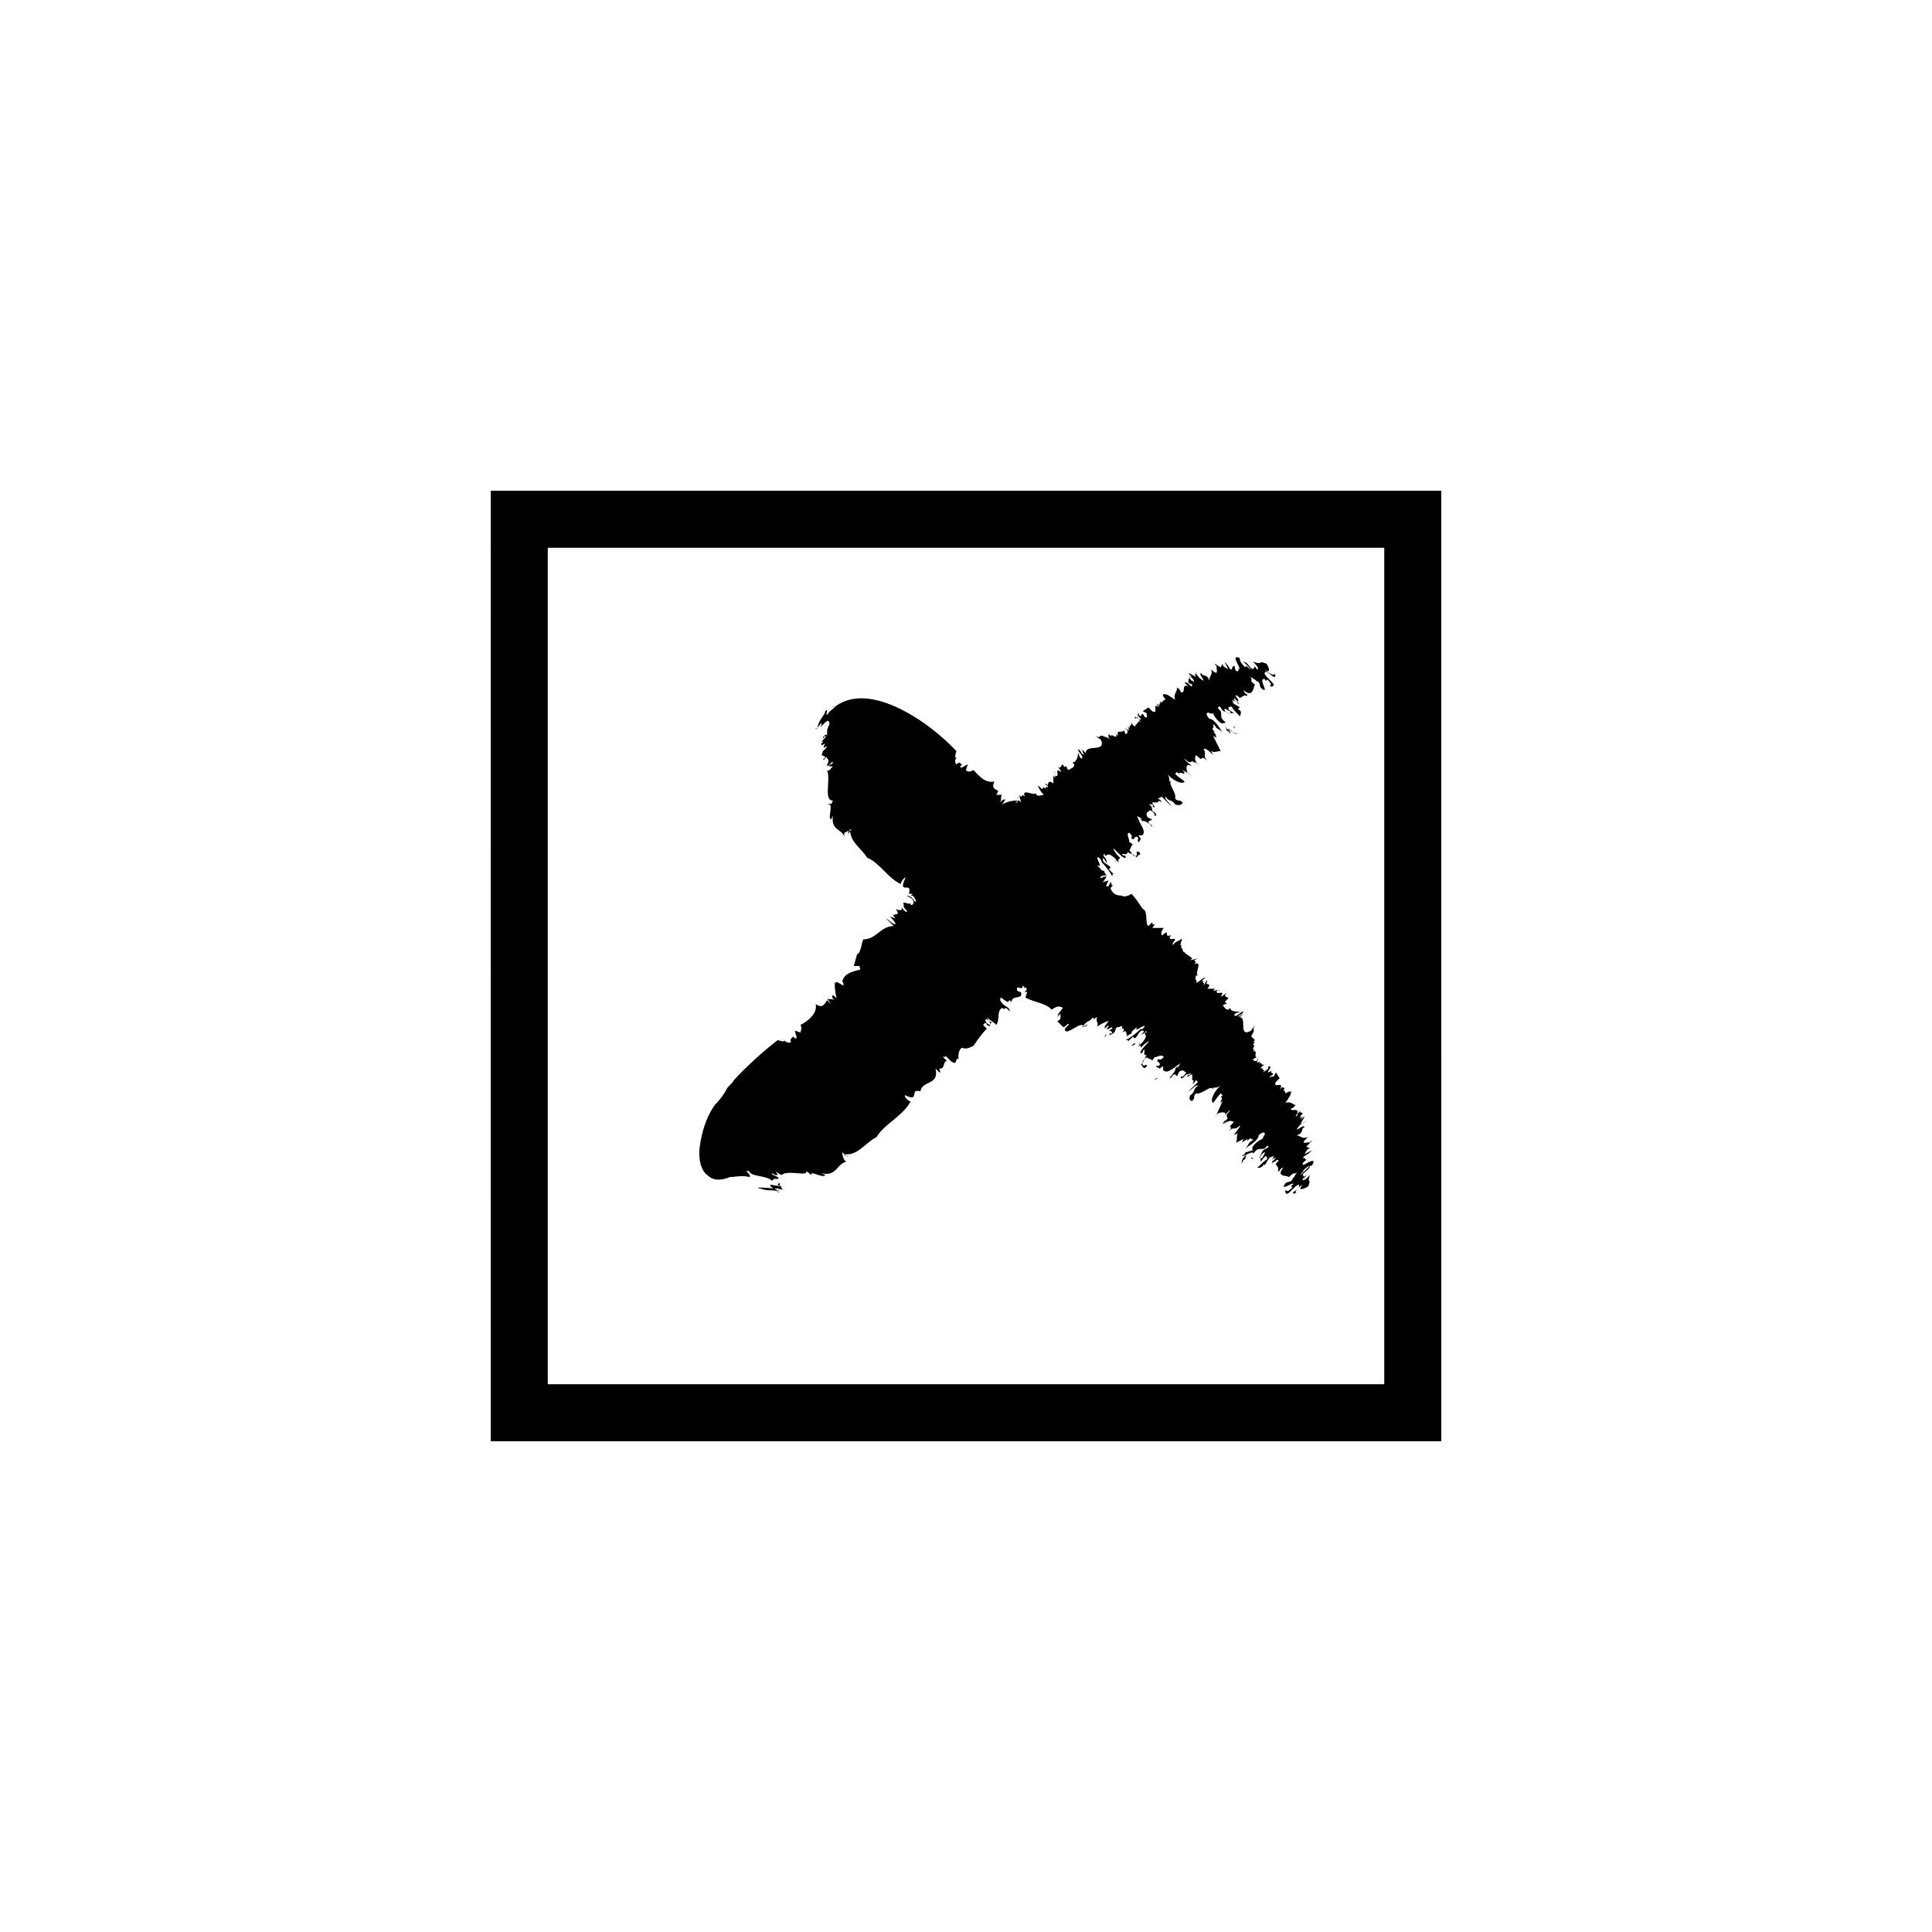 <?xml version="1.0" encoding="UTF-8"?>
<!-- The Best Svg Icon site in the world: iconSvg.co, Visit us! https://iconsvg.co -->
<svg fill="#000000" width="800px" height="800px" version="1.1" viewBox="144 144 512 512" xmlns="http://www.w3.org/2000/svg">
 <g>
  <path d="m274.05 525.95h251.91l-0.004-251.9h-251.9zm15.113-236.79h221.68v221.68h-221.68z"/>
  <path d="m458.95 323.92s0.504 0 0.504-0.504z"/>
  <path d="m471.54 329.97c0.504 0.504 0.504 0.504 1.008 0.504z"/>
  <path d="m471.04 320.9v0c0 0.5 0.504 0 0 0z"/>
  <path d="m471.04 336.02c0.504 1.008-0.504 0.504 0 1.008 0-0.504 0.504 0 0-1.008z"/>
  <path d="m436.78 371.28c-0.504 0 0 0.504 0.504 1.512 0-0.504 0-0.504-0.504-1.512z"/>
  <path d="m351.13 458.44-3.023-0.504c0 0.504 0.504 1.008 1.512 1.008-1.512 0-5.543-0.504-4.535 0h0.504c-0.504 0 1.512 0.504 2.016 0.504h1.008 2.016 1.512-2.519c3.023 0.504-2.016-0.504 0.504-0.504 1.008 0.504 1.008 0 1.512 0.504 0 0-1.008-1.008-0.504-1.008-0.504 0 0.504 0 0 0 1.008 0.504-0.504 0-0.504-0.504v-0.504c-0.504 0.504-1.008 0.504 0.504 1.008z"/>
  <path d="m348.61 459.45c-0.504 0 1.008 0 2.016 0.504h-0.504c0-0.504-0.504-0.504-1.512-0.504z"/>
  <path d="m469.52 337.53c-0.504 0-0.504 0.504 0 0v0z"/>
  <path d="m455.42 347.6c0.504 0.504 0.504 0 0 0z"/>
  <path d="m460.96 345.08c-0.504-0.504-0.504-0.504-1.008-1.008 0 0 0.504 0.504 1.008 1.008z"/>
  <path d="m481.62 451.39c-0.504 0.504-0.504 0.504-0.504 1.008z"/>
  <path d="m490.68 450.38c-0.504 0-0.504 0 0 0-0.504 0.504-0.504 0.504 0 0z"/>
  <path d="m365.74 330.98s-1.008 0.504-1.512 0.504z"/>
  <path d="m476.58 450.88c-1.008 0.504-0.504-0.504-1.008 0 0 0 0 0.504 1.008 0z"/>
  <path d="m413.6 355.66c0.504-0.504 0-0.504 0 0z"/>
  <path d="m444.84 420.66c0-0.504-0.504 0-1.008 0.504 0 0 0.504 0 1.008-0.504z"/>
  <path d="m489.17 452.9s0.504-0.504 0.504-0.504c-0.504 0.504-1.008 0-0.504 0.504 0-1.008 0.504-1.008 1.008-1.512l-0.504-0.504c-0.504 0-0.504 0 0-0.504 1.008-0.504 1.512-1.008 2.016-1.512l-2.016 1.008c0.504-0.504 0.504-1.512 1.512-1.512l-1.008-0.504 1.512-1.512c-0.504 0-0.504 0.504-0.504 0.504 0-0.504-3.527 1.008-0.504-1.512-1.512 0.504-1.512 0-3.023-0.504 2.016-0.504 1.008-2.016 2.016-2.016 0-1.008-1.512 0.504-2.016 0.504 0.504-1.008 1.512-2.016 2.519-2.016h-1.008 0.504l-1.008 0.504c0.504-1.008 1.008-1.512 1.008-2.016l-1.008 1.008 0.504-1.008c-0.504 0.504-1.008 0.504-1.008 0.504h0.504-0.504c1.008-0.504 0-0.504 1.008-1.008 0-0.504 0-0.504-1.008-0.504l-0.504 1.008c-1.008 0 1.008-1.008 1.008-1.512l-1.008 1.008c1.008-2.016-2.016-0.504-1.512-1.512 0.504 0 1.512-1.008 1.008-1.008s-1.008-1.008-2.519-0.504c1.008-1.512 1.512-2.016 1.512-3.023-0.504 0-0.504 0-1.512 0.504 0-1.008-1.008-0.504 0-1.512-1.008 0.504 0-0.504-1.008 0l0.504-0.504-1.008 1.008c1.512-2.519-2.016 0-1.008-2.016h0.504-0.504l1.008-1.008-1.008-1.512-0.504 1.008c-0.504 0-1.512 0.504-1.008 0 2.016-1.008-0.504-0.504 0.504-1.512h0.504c-0.504 0-0.504 0-1.512 0.504-0.504 0 1.512-2.016 0-1.512v0.504c-0.504 0.504-1.512 1.008-1.512 1.008l0.504-0.504c-0.504 0-0.504-1.008-1.008-0.504 0-0.504 1.008-1.008 1.008-1.008-1.512 0 0-0.504-1.512-0.504l0.504-0.504-1.008 0.504 0.504-1.512-0.504 1.008c-0.504 0-1.008 0-1.008-0.504l1.008-0.504c-1.008 0 0.504-2.016-1.008-1.512l0.504-0.504c-1.512 0.504 1.008-2.016-1.008-1.008 0.504 0 0.504-0.504 1.008-1.008h-0.504l1.008-1.008-1.512 1.512 1.008-1.008-1.004-1c1.512-2.519 0-1.008 1.008-3.023l-1.008 1.512c-3.527 2.016-1.008-3.527-3.023-3.527l1.008-1.008-1.512 1.008c0.504-1.008 1.008-0.504 1.512-1.512-1.008 0-1.512 1.512-2.519 1.008 0.504-1.008 1.008-0.504 1.512-1.008-1.008 0-2.519 0-2.519-1.008 0 0-0.504 0.504-0.504 0.504-1.008 0-1.008-1.008-1.512-1.008 0.504-0.504 0.504-0.504 1.008-0.504 0 0 0-0.504-0.504-0.504l1.008-1.008c0-0.504-1.512 0-0.504-1.512-0.504 0.504-1.008 1.008-1.512 1.008 1.512-2.016-1.512 0-1.008-1.512 0.504-0.504 1.008 0 0.504 0 0-0.504-0.504 0-1.512 0l0.504-0.504h-2.016c1.512-2.016-1.008-0.504 0-2.016-0.504-0.504-0.504 1.008-1.008 1.008 0.504-1.008-0.504 0 0-1.008h-0.504l1.008-1.008c-0.504 0-1.512 1.008-2.519 1.512 0.504-1.008-0.504-0.504 0-2.016h0.504c-1.008-0.504 1.512-4.031-1.008-3.023 0 0 0.504-0.504 0.504-0.504l-0.504-0.504 1.008-0.504-2.016 0.504 0.504-0.504c-0.504-0.504-1.512-1.008-2.016-1.512h0.504c-1.512 0-0.504-1.008-1.512-1.008h0.504l-0.504-0.504 0.504-0.504c-1.512 1.008 0.504-2.519-0.504-1.512-0.504 0.504-1.512 0.504-2.016 1.512-0.504-0.504 0.504-1.008 0.504-1.512-0.504-0.504-1.008 0.504-1.512-0.504l0.504-0.504h-1.008 0.504c-1.512 0.504 0.504-2.016-2.016 0 0-0.504-0.504-0.504 0.504-2.016h-3.023c1.512-2.016 0 0 0-1.512l-1.008 1.008c-1.008-0.504 0-4.031-1.512-4.535l1.008-1.008-1.008 1.008c-1.008-1.512-2.016-3.023-3.023-4.031-0.504 0.504-2.016 1.008-2.519 0.504-1.512 0-2.519-0.504-3.023-2.016 0.504-0.504 0.504-0.504 1.008-1.008-1.008 1.008-0.504-0.504-1.008-0.504l-0.504 1.008c-1.008 0.504-0.504-0.504 0-1.512l-1.512 0.504s0-0.504 0.504-0.504l-0.504 0.504 1.008-1.512c-0.504 0-1.008 0-1.512 0.504-0.504-1.008 1.008-0.504 1.512-1.008v0.504c0-0.504-1.008-1.512-0.504-1.512-1.008 0-1.008-0.504-2.016-1.512 2.016 1.008-1.008-2.519 0.504-2.016 0.504 0.504 1.008 1.512 0.504 1.008 1.512 1.512 2.519 3.023 3.023 4.031 0-0.504 0-1.008 0.504-0.504l-1.512-1.512s0.504 0 0.504-0.504c-1.008-1.008-2.016-1.008-2.016-2.016 0-1.008 1.512 1.008 1.008 0.504 0-1.008-1.512-1.512-0.504-2.016v0.504c1.008 0 0.504-1.008 2.519 0.504 0.504 0.504 1.008 1.008 0.504 1.008l-0.504-0.504c1.008 1.512 0-0.504 1.512 1.008-1.008-1.008 0-1.008 0-1.512l-1.008-1.008c-2.519-4.031 2.016 2.016 2.519 1.008 0-1.008-0.504 0-1.008-1.008 0.504 0 1.512 0.504 1.512-0.504 0.504 0.504 1.512 0.504 2.519 1.512 0-1.008 1.512-0.504 0.504-1.512-1.512-0.504 0.504 1.512-1.512 1.008l-1.008-1.512c0.504-0.504 0.504-1.512 1.008-1.512-0.504 0-0.504-0.504-1.008-0.504 0-1.008-1.008-2.519 0-2.519 1.008 1.008 0.504 1.008 0.504 1.512 1.008 0.504 0.504-0.504 1.512-0.504 1.008 1.008-0.504 0.504 0.504 1.512l0.504-1.008c-1.512-1.512 0.504-0.504 0.504-1.008 1.008-1.008-1.008-3.023-1.512-5.039 0.504 0.504 1.008 0.504 1.512 1.008-1.008-0.504-0.504 0 0 0.504 0-0.504 2.016 0.504 2.519 1.512 0-1.008-1.008-0.504-1.008-1.512l1.008-0.504c-1.008-0.504-1.512-0.504-1.512-1.512 0-0.504 0.504-0.504 1.008-1.008 0.504 0.504 1.512 1.008 1.008 1.512 0.504 0 1.008 0 0-1.008-1.008 0 0-1.512-1.512-2.016h1.008s0.504 0.504 0 0.504c1.512 1.008 0-0.504 0-1.008h1.512c0-0.504 0.504-0.504 1.008 0 0-0.504-1.008-1.008-1.008-1.008l1.008-0.504 2.519 2.519c-0.504-1.008-2.016-2.016-1.512-2.519 1.008 1.512 1.512 0.504 2.519 2.016 1.008 0.504 2.016 0 2.016-0.504-1.008-1.008-1.008 0-2.016-1.008 0.504-1.512-2.016-4.031-1.008-4.535h-0.504c0-1.008 0-1.008-0.504-2.016 1.008 1.512 4.031 3.023 4.535 2.016-0.504-0.504-1.512-1.008-2.519-2.016l0.504-0.504 0.504 0.504c0-1.008 2.519 1.008 1.008-1.008l2.519 1.512-1.008-0.504c-0.504-0.504-0.504-1.512-0.504-1.512 0-1.008 0.504-1.008 1.512-0.504-0.504-0.504-2.016-1.512-2.016-2.016 2.016 2.016 1.512 0 2.519 1.008 0 0 1.008 0 0-0.504l1.512 1.512c-2.016-2.016-1.008-2.519-1.008-3.023 2.519 2.519 0.504-0.504 3.023 1.512-1.512-1.512 0-1.512-1.008-3.023 0.504-0.504 2.016 1.008 2.519 1.512l-0.504-1.008c1.008 0.504 1.512 0 2.519 0l-2.016-4.016 1.008 0.504c-0.504-0.504 0-1.008-1.008-1.512h0.504c-1.512-1.512 0-0.504-0.504-2.016 0.504 0 0.504 0.504 1.008 1.008 0 0 1.008 0.504 1.512 1.008-0.504-0.504-2.016-3.527-3.527-3.527-0.504-0.504-1.008-1.512-0.504-1.512l1.512 1.512-1.512-1.512c0-0.504 1.008 0.504 1.512 0 0 0.504 2.016 3.527 3.023 2.519 0 0.504 0.504 1.512 0.504 2.016 0 0 0.504 0 1.008 1.008 0-1.008-0.504-1.008-0.504-1.512 1.512 1.512 2.016 1.512 2.519 1.512l-1.512-0.504s0-0.504-0.504-0.504-0.504 0-1.008-0.504c0 0-1.008-2.016 0-1.512-2.519-1.512-0.504-2.519-2.016-3.527-0.504-0.504 0-1.008 0.504-0.504 0.504 1.512 2.016 1.008 2.519 2.016 0-0.504-1.512-0.504-1.512-1.512 0-0.504 1.008 0.504 1.512 0.504v0.504h1.008c-0.504-0.504-1.512-0.504-1.512-1.512 0.504 0 0.504-0.504 1.008 0 0.504 1.008 2.016 2.016 2.016 2.519 0-0.504 1.008-1.512-0.504-2.016l0.504-0.504c-0.504-0.504-2.016-1.008-2.016-1.512l0.504 0.504-0.504-1.008 1.008 0.504c-0.504-0.504-0.504-0.504-0.504-1.008 0.504 0.504 0.504 0.504 1.008 1.008 0.504-0.504-0.504-1.008-0.504-1.512 0-0.504 0.504 0 1.008 0.504 0.504 0 1.008-1.008 2.016-0.504 0-1.008-0.504 0-1.008-1.512 2.519 2.016 2.519-0.504 3.023-1.512-2.016-1.512 0-0.504-1.512-2.519 0.504 1.008 2.016 1.008 2.016 2.016v-0.504c1.512 1.008 0 1.512 2.016 2.519 0.504-0.504-1.512-3.023 0-3.023 1.008 1.512 0-1.008 1.512 1.008 0.504 0.504 0 0.504 0 1.008h0.504c1.512-0.504-1.512-2.016-2.016-3.527 0.504-1.008 1.512 0.504 2.519 1.008 0.504 0 0.504-0.504 0-1.008 0.504 1.008-1.512 0-2.519-1.008 2.016 1.512 1.008-1.008 0.504-1.512-2.519-1.008-0.504 0.504-3.527-0.504 0.504 0.504 2.016 2.016 1.008 2.016-0.504-1.008-1.008-1.008-1.008-1.008 1.008 0.504 0 0.504 0 1.008-1.008-0.504-1.512-2.016-2.519-2.016l2.016 2.016c-0.504 0-1.512-1.512-1.512-0.504-1.008-1.008-1.512-1.512-1.512-2.519-2.519-1.008 0 2.016 0 3.023l-0.504-0.504c0.504 0.504 0 1.008 0 1.008-1.008 0-0.504-1.008-1.008-1.512l-0.504 0.504c0 0.504 0 0.504-0.504 0.504-0.504-1.008-1.008-1.512-1.512-2.016l1.008 2.016c-0.504-0.504-1.512-0.504-1.512-1.512l-0.504 1.008-1.512-1.008c0 0.504 0.504 0.504 0.504 0.504-0.504 0 1.008 3.527-1.512 1.008 0.504 1.512-0.504 1.512-0.504 3.023-0.504-2.016-2.016-1.008-2.016-2.016-1.008 0 0.504 1.512 0.504 2.016-1.008-0.504-2.016-1.512-2.016-2.519v1.008l-0.504-0.504 0.504 1.008c-1.008-0.504-1.512-1.008-2.016-1.008l1.008 1.008-1.008-0.504c1.516 1.008 1.516 1.512 1.516 2.016v-0.504 0.504c-0.504-1.008-0.504 0-1.008-1.008-0.504 0-0.504 0-0.504 1.008l1.008 0.504c0 1.512-1.008-1.008-2.016-0.504l1.008 1.008c-2.016-1.008-0.504 2.016-2.016 1.512 0-0.504-1.008-1.512-1.008-1.008 0 1.008-1.008 1.512-0.504 3.023-1.512-1.008-2.016-1.512-3.023-1.512-0.504 0.504 0 0.504 0.504 1.512-1.008 0-0.504 1.008-1.512 0.504 0.504 1.008-0.504 0 0 1.008l-1.008-0.504 1.008 1.008c-2.519-1.512 0 2.016-2.016 1.008v-0.504 0.504c-0.504-0.504-0.504-0.504-1.008-1.008l-1.512 1.008 1.008 0.504c0 0.504 0.504 1.512-0.504 1.008-1.008-2.016-0.504 0.504-1.512-0.504v-0.504c-0.504 0.504-0.504 0.504 0.504 1.512 0 1.008-2.016-1.512-1.512 0l0.504-0.504c0.504 0.504 1.008 1.512 1.008 1.512s-0.504-0.504-0.504-0.504c0 0.504-1.008 1.008-1.008 1.512-0.504 0-1.008-1.008-1.008-1.008 0 1.512-0.504 0-0.504 1.512l-0.504-0.504 0.504 1.008-1.512-0.504 1.008 0.504c0 0.504 0 1.008-0.504 1.008l-0.504-1.008c-0.504 1.008-2.016-0.504-1.512 1.512l-0.504-0.504c0.504 2.016-2.016-1.008-1.008 1.008 0-0.504-0.504-0.504-1.008-1.008v1.008l-1.008-1.008 1.512 1.512-1.512-1.008 0.504 0.504c-2.519-1.512-1.008 0.504-3.023-0.504l1.512 1.008c1.512 3.527-4.031 1.008-4.031 3.527l-1.008-1.008 0.504 1.512c-1.008-0.504-0.504-1.008-1.512-1.512 0 1.008 1.512 1.512 1.008 2.519-1.008-0.504-0.504-1.008-1.008-1.512 0 1.008-0.504 2.519-1.512 2.519l0.504 0.504c0 1.008-1.008 1.008-1.512 1.512-0.504-0.504-0.504-0.504-0.504-1.008 0 0-1.008 0-0.504 0.504l-0.504-1.008c-0.504 0-0.504 1.512-1.512 0.504 0.504 0.504 1.008 1.008 1.008 1.512-2.016-1.512 0 1.512-1.512 1.008-0.504-0.504 0-1.008 0-1.008-0.504 0 0 1.008 0 1.512l-0.504-0.504v2.016c-2.016-1.512-1.008 1.512-2.016 0-0.504 0.504 1.008 0.504 0.504 1.008-1.008-0.504 0 1.008-1.008 0l-0.504 0.504-1.008-1.008c0 0.504 0.504 1.512 1.512 2.519-1.008 0-1.008 0.504-2.016 0v-0.504c-0.504 1.008-4.031-1.512-3.023 1.008l-0.504-0.504-0.504 0.504-0.496-0.508 0.504 2.016-0.504-0.504s-0.504 0-0.504 0.504h-0.504s0.504-0.504 1.008-0.504c-1.512 0-2.519 0-4.535 1.008 2.016-2.519-0.504-0.504 0.504-1.512l-1.008 1.008c0.504-1.008 0-1.512 0.504-2.016h-1.512l0.504-1.008c-0.504-0.504-2.016-0.504-1.008-2.519-2.519 0.504-4.031-1.512-5.543-3.023-1.008 0.504-1.512 0.504-2.016 0l0.504-1.512c-0.504 0-2.016 1.512-2.016 0.504l0.504-0.504c-0.504 0-0.504-1.008-1.512 0-0.504-0.504-0.504-1.512 0.504-2.519-1.512 2.016-0.504-1.008-0.504-1.008s-4.535-5.039-11.082-9.07c-6.551-4.031-14.609-7.055-20.656-3.023-1.008 1.008-2.016 1.512-2.519 2.519-0.504 0 0.504-2.016-0.504-1.008 0 1.008-2.016 2.519-2.016 4.535h-0.504c-0.504 0.504 1.008-0.504 0 0.504l1.512-2.016c0 0.504 0 1.008-0.504 1.512 0.504-0.504 2.519-3.023 2.519-1.512 0.504 0-0.504 1.512-0.504 2.016v1.512c0-1.008-1.512 0.504-1.008 0.504 0 1.008 0-0.504 0.504-0.504s-0.504 1.008-1.008 1.512h0.504c-0.504 1.008-0.504-0.504-0.504 1.008l1.008-0.504c-1.512 2.519 1.512-0.504 0 1.512-1.008 0.504-0.504 1.008-1.008 1.512l1.008 0.504c0 0.504-0.504 0.504-0.504 0.504 0 1.008 0.504-0.504 1.008-0.504-0.504 0.504 1.008 0.504 0 2.016 0 1.512 1.512-1.512 1.512-0.504-0.504 1.008-0.504 0-1.008 1.008h1.008c-0.504 0.504-1.008 1.512-1.512 1.008 1.008 2.519-1.008 8.062 1.512 8.062-0.504 1.512-0.504 0.504-1.512 1.008 2.016-0.504 0 3.527 1.008 4.031l0.504-1.008c-0.504 4.031 2.519 3.527 3.023 5.543v-1.008c1.008-0.504 1.008-0.504 2.016-1.008-0.504 0.504-1.512 2.016-1.008 1.512 0-0.504 0-1.008 0.504-1.512 0 3.527 3.023 5.039 4.535 7.559 3.527 1.512 5.543 5.543 9.07 7.055-0.504-0.504 1.512-2.519 1.008-1.512-2.016 4.535 2.016 0.504 1.008 4.031h1.008l-0.504 0.504h0.504c1.008 1.008 1.008 2.016 0.504 1.512-0.504-1.008-1.512-1.512-2.016-1.512 0.504 0.504 1.008 0.504 1.512 1.008 0.504 1.008 0 1.512-0.504 1.512v-0.504c0 0.504-2.016-0.504-2.016 0 0.504 1.008-0.504 0.504 1.008 2.016 0 1.008-1.512-1.008-1.512-1.008 0.504 1.008-0.504 1.008-1.512 0.504 2.016 2.519-2.016 0.504 0 2.519l-1.512-0.504c0.504 0.504 1.512 1.512 1.512 2.016-1.008 0-1.512-1.008-2.519-1.512l2.016 2.016c-3.527 0-4.535 3.527-8.062 3.527-0.504 1.008-0.504 3.023-1.512 4.031v-0.504l-1.008 3.519h1.512c0 0.504 0.504 1.008 0 1.008-2.016 0.504-4.031 1.008-4.535 3.023 1.512 3.023-2.519-1.512-1.512 1.008 0-0.504-0.504-0.504-0.504-1.008 0 1.512 0 2.519 0.504 4.535-2.016-2.016-0.504 0.504-1.512-0.504l1.008 1.008c-0.504-0.504-1.512 0-2.016-0.504l1.008 1.512-1.008-1.008c-0.504 0.504-1.008 2.519-3.023 1.008 0.504 2.519-2.016 4.535-4.031 5.543 0.504 1.008 0 1.512 0 2.016l-1.508-0.508c0 0.504 1.008 2.519 0 2.016l-0.504-0.504c0 0.504-1.008 0.504-0.504 1.512-0.504 0.504-1.512 0-2.519-1.008 2.016 1.512-1.008 0.504-1.008 0.504s-6.047 4.535-11.586 10.578c-0.504 1.008-1.512 1.512-2.016 2.519-0.504 1.008-1.512 2.519-3.023 4.031-2.519 3.527-3.527 7.559-4.031 11.082-0.504 3.527 0.504 6.551 2.016 7.559 1.512 1.512 3.527 1.512 6.047 0.504 1.512 0 3.023-0.504 5.039 0 1.008-0.504-2.016-2.016 0-1.512 0.504 1.512 4.535 1.008 6.047 2.519l0.504-0.504h1.008c1.008-0.504-2.016-1.008-1.512-1.512 1.008 0.504 0.504 0.504 1.512 0.504l-0.504-1.008c0.504 0.504 1.512 1.008 1.512 1.008 1.512-1.512 7.055 0.504 6.551-1.008 1.008 0.504 0.504 0.504 1.512 1.008-1.008-1.512 3.023 1.008 3.527 0l-1.008-0.504c4.031 1.008 4.031-2.519 6.551-3.023l-0.504-0.504c-0.504-1.008-0.504-1.512-0.504-2.016 0.504 0.504 1.512 1.512 1.512 1.008-0.504 0-1.008 0-1.008-0.504 3.527 0.504 5.543-3.023 8.566-4.535 2.016-3.527 7.055-5.543 9.07-9.574-0.504 0.504-2.016-1.512-1.512-1.512 4.031 2.016 1.008-2.016 4.031-1.008 0.504-3.023 5.039-1.512 4.031-6.047l1.008 1.008c0.504 0 0-0.504 0-1.008h0.504c1.008-0.504 0.504-2.016 1.512-2.016l-1.008-1.008c0-0.504 1.008 0.504 0.504-0.504l0.504 0.504 0.996 1.012c2.016 1.512 1.008-1.008 2.016-0.504 0-1.008 0-2.519 1.008-3.023 1.008 0.504 2.016 0 3.023-0.504 1.008-1.512 2.016-3.023 3.527-4.535l-1.008-1.008 0.504-0.504c0.504 0 0.504 0.504 0.504 0.504 1.512 1.008 0.504-1.008 1.512-0.504-1.512-1.008-0.504 0-0.504 0.504-1.008 0-2.016-1.512-1.008-1.512l0.504 0.504-0.504-1.008c1.008 1.008 1.512 1.008 2.519 2.016 1.008-1.512 0-3.527 1.512-4.535 1.008 1.008 0.504-1.008 2.016 1.008 0-1.512-1.512-1.008-2.519-3.023 0 0 0-1.008 0.504-0.504 0.504 0.504 1.512 1.008 1.512 1.008l0.504-0.504 0.504 0.504c0-2.016 3.023-0.504 2.519-2.519-0.504-0.504-0.504 0-1.008-0.504-0.508-2.012 1.508 0.508 1.508-1.508l0.504 1.008v-0.504s0.504 0.504 0.504 0.504c0 0.504-0.504 0.504-0.504 1.008 1.512-1.008-0.504 1.512 0.504 1.512 2.016 1.008 5.543 1.512 6.551 3.023 1.512-1.008 2.016-1.008 3.023-0.504l-1.512 2.016 1.008-0.504c-0.504 0.504-0.504 0-1.008 1.008l1.008-1.008c-0.504 0.504 0.504 1.512-1.008 2.016l1.512 1.512c0.504 0.504 1.512-1.512 1.512-0.504l-1.008 1.008c0 2.519 4.535-2.519 5.039-0.504h-0.504c0.504-0.504 1.008 0 1.008 0 1.512-2.016-1.008 1.008-0.504-0.504 1.512-1.512 1.008-0.504 2.519-2.016 0 1.008 0.504 0 1.008 0-0.504 1.512 0.504 1.008 0 2.519 0.504-0.504 2.519-1.512 3.023-1.512-1.008 1.512-1.008 1.008-1.008 2.016l1.008-1.008c0 0.504 0 0.504-0.504 1.008 0.504 0.504 1.512-1.008 1.512 0l-1.008 0.504c0.504 0 0.504 0 1.008 0.504-0.504 0.504-0.504 0.504-0.504 0-1.008 1.512 1.008 0 1.008 0 0.504-0.504 0-1.008 1.008-1.512 0 0.504 1.512-1.008 1.008 0.504l-1.008 0.504c1.008-0.504 1.512-1.008 1.512 0l-0.504 0.504c1.512-1.008 1.008 0.504 1.512 1.008h-0.504c0.504 0 1.512-1.008 1.512-0.504 0-1.008 0.504-1.008 1.512-2.016-1.008 2.016 2.016-1.008 2.016 0-0.504 0.504-1.008 1.008-1.008 0.504-1.512 1.512-3.023 2.519-4.031 3.023 0.504 0 1.008 0 0.504 0.504l1.512-1.512s0 0.504 0.504 0.504c1.008-1.008 1.008-2.016 2.016-2.016s-1.008 1.512-0.504 1.008c1.008 0 1.512-1.512 1.512-0.504h-0.504c0 1.008 1.008 0.504-0.504 2.519-0.504 0.504-1.008 1.008-1.008 0.504l0.504-0.504c-1.512 1.008 0.504 0-1.008 1.512 1.008-1.008 1.008-0.504 1.008 0l1.008-1.008c3.527-2.519-2.016 2.016-1.008 2.519 1.008-0.504 0-0.504 1.008-1.008 0 0.504-0.504 1.512 0.504 1.512-0.504 0.504-0.504 1.512-1.512 2.519 0.504 0 0.504 1.512 1.512 0.504 0.504-1.512-1.512 1.008-1.008-1.512l1.008-1.008c0.504 0.504 1.512 0.504 1.512 1.008 0-0.504 0.504-0.504 0.504-1.008 1.008 0 2.016-1.008 2.519 0-1.008 1.008-1.008 0.504-1.512 0.504-0.504 1.008 0.504 0.504 0.504 1.512-1.008 1.008-0.504-0.504-1.008 0.504l1.008 0.504c1.512-1.512 0.504 0.504 1.008 0.504 1.008 1.008 3.023-1.008 4.535-2.016-0.504 0.504-0.504 1.008-1.008 1.512 0.504-1.008 0-0.504-0.504 0 0.504 0-1.008 2.016-1.512 2.519 1.008 0 0.504-1.008 1.512-1.008l0.504 0.504c0.504-1.008 0.504-1.512 1.512-1.512 0.504 0 0.504 0.504 1.008 0.504-0.504 0.504-1.008 1.512-1.512 1.008 0 0.504 0 1.008 1.008 0 0.504-1.008 1.512 0 2.016-1.512l-0.504 1.008s-0.504 0.504-0.504 0c-1.008 1.512 0.504 0 1.008 0v1.512c0.504 0 0.504 0.504 0 1.008 0.504 0 1.008-1.008 1.008-1.008l0.504 0.504-2.519 2.519c1.008-0.504 2.016-2.016 2.519-1.512-1.512 1.008-0.504 1.512-2.016 2.519-0.504 1.008 0 1.512 0.504 1.512 1.008-1.008 0-1.008 1.008-2.016 1.512 0.504 4.031-2.519 4.535-1.008v-0.504c1.008 0 1.008 0 2.016-0.504-1.512 1.008-3.023 4.031-2.016 4.535 0.504-0.504 1.008-1.512 2.016-2.519l0.504 0.504-0.504 0.504c1.008 0-1.008 2.519 0.504 1.008l-2.027 4.531 0.504-1.008c0.504-0.504 1.512-0.504 1.512-0.504 1.008 0 1.008 0.504 0 1.512 0.504-0.504 1.512-2.016 2.016-2.016-2.016 2.016 0 1.512-1.008 2.519 0 0 0 1.008 0.504 0l-1.512 1.512c2.016-2.016 2.519-1.008 3.023-1.008-2.519 2.519 0.504 0.504-1.512 2.519 1.512-1.512 1.512 0 3.023-1.512 0.504 0-1.008 1.512-1.512 2.519l1.008-0.504c-0.504 1.008 0 1.512-0.504 2.519l2.016-1.008-0.504 1.008c0.504-0.504 1.008-0.504 1.512-1.008v0.504c1.512-1.512 0.504 0 1.512-0.504 0 0.504-0.504 0.504-1.008 1.008 0 0-0.504 1.008-1.008 1.512 0.504-0.504 3.527-2.016 3.527-3.527 0.504-0.504 1.512-1.008 1.512-0.504l-1.512 1.512 1.512-1.512c0.504 0-0.504 1.008-0.504 1.512-0.504 0-3.527 2.016-2.519 3.023-0.504 0-1.512 0.504-2.016 0.504 0 0 0 0.504-1.008 1.008 1.008 0 1.008-0.504 1.512-0.504-1.512 1.008-1.512 2.016-1.512 2.519l0.504-1.008s0.504 0 0.504-0.504c0 0 0-0.504 0.504-1.008 0 0 2.016-1.008 1.512 0 1.512-2.519 2.519-0.504 3.527-2.016 0.504-0.504 1.008 0 0 0.504-1.512 0.504-1.008 1.512-2.016 2.519 0.504 0 0.504-1.008 1.512-1.512 0.504 0-0.504 1.008-0.504 1.512h-0.504v1.008c0.504-0.504 1.008-1.512 1.512-1.512 0 0.504 0.504 0.504 0 1.008-1.008 0.504-2.016 2.016-2.519 2.016 0.504 0 1.008 0.504 2.016-1.008v0.504c0.504-0.504 1.008-2.016 1.512-2.016h-0.504l1.512-0.504-0.504 1.008c0.504-0.504 0.504-0.504 1.008-0.504-0.504 0.504-0.504 0.504-1.008 1.008 0.504 0.504 1.008-0.504 1.512-0.504s0 0.504-0.504 1.008c0 0.504 1.008 1.008 0.504 2.016 1.008 0 0-0.504 1.512-1.008-2.016 2.519 0.504 2.016 1.512 2.519 2.016-2.016 0.504 0 2.519-1.512-1.008 0.504-1.008 2.016-2.016 2.016h0.504c-1.008 1.512-1.512 0-2.519 2.016 0.504 0.504 3.023-1.512 2.519-0.504-1.512 1.008 1.008 0-1.008 1.512-0.504 0.504-0.504 0-1.008 0v0.504c0.504 1.512 2.016-1.512 3.527-2.016 0.504 0.504-0.504 1.512-1.512 2.016 0 0.504 0.504 0.504 1.008 0-1.008 0.504 0.504-1.512 1.512-2.016-1.512 2.016 0.504 1.008 1.512 0.504 1.008-2.519-0.504-0.504 0.504-3.023-0.504 0.504-2.016 2.016-2.016 1.008 1.008-0.504 1.008-1.008 1.008-1.008-1.008 1.008-0.504 0-1.008 0 0.504-1.008 2.016-1.512 2.016-2.519l-2.523 2.516c0-0.504 1.512-1.512 0.504-1.008 1.008-1.008 1.512-1.512 2.519-1.512 1.512-2.519-1.512-0.504-2.519 0zm-54.914-77.082v-0.504 0.504c0.504 0 0.504 0 0 0z"/>
  <path d="m450.88 429.72c-0.504 0-0.504 0-1.008 0.504z"/>
  <path d="m437.28 418.14s-0.504 0.504-0.504 1.008c0-0.504 0-1.008 0.504-1.008z"/>
  <path d="m469.02 440.81s-0.504 0-1.008 1.008c1.008-0.504 1.008-0.504 1.008-1.008z"/>
 </g>
</svg>